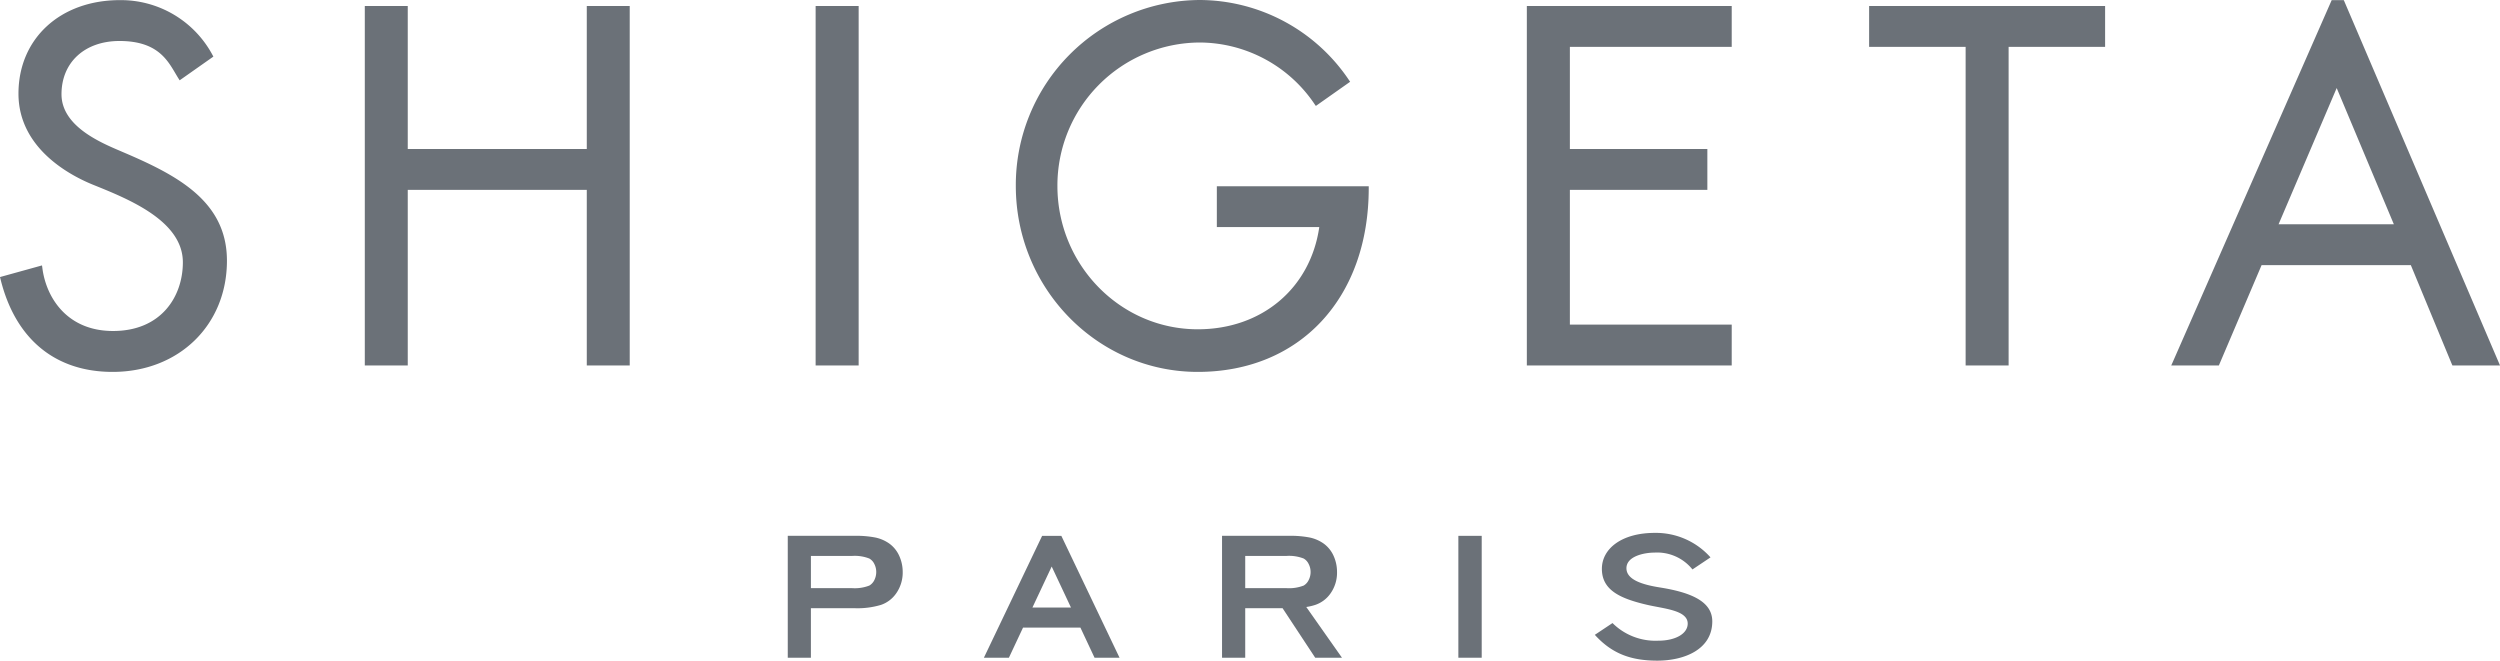 <svg xmlns="http://www.w3.org/2000/svg" width="430.291" height="113.709" viewBox="0 0 430.291 113.709"><defs><style>.a{fill:#6b7178;}</style></defs><title>アセット 1</title><path class="a" d="M100.995,1.038h7.391V62.897h-7.391V32.681H70.181V62.897H62.788V1.038h7.393V25.645h30.814Zm39.388,61.859h7.406V1.038h-7.406Zm122.411,0h35.263V55.867h-27.856V32.681h23.663V25.645h-23.663V8.066h27.856V1.038h-35.263ZM321.706,8.066h16.611v54.831h7.398V8.066h16.608V1.038H321.706Zm108.585,54.831h-8.192l-.084-.186-7.07-17.076h-25.689l-7.352,17.263H373.706l.191-.421L401.323.021h2.074l.084.177Zm-28.108-47.746-10.001,23.444h19.837ZM209.438,39.083h17.632c-1.528,10.54-9.889,17.592-20.913,17.592-13.319,0-24.159-11.069-24.159-24.678A24.615,24.615,0,0,1,206.482,7.316a23.956,23.956,0,0,1,19.816,10.662l.182.255,5.899-4.159-.171-.25A31.098,31.098,0,0,0,206.482,0,31.852,31.852,0,0,0,174.838,31.997c0,17.654,14.045,32.013,31.318,32.013,17.59,0,29.426-12.72,29.426-31.652v-.3H209.438ZM21.078,26.147l-.271-.119c-3.567-1.514-10.222-4.332-10.222-9.809,0-5.495,4.012-9.163,9.979-9.163,6.345,0,8.161,3.089,9.631,5.582.189.316.374.633.56.925l.168.261,5.803-4.083-.129-.239A17.899,17.899,0,0,0,20.66.021c-10.296,0-17.481,6.623-17.481,16.099,0,9.486,9.018,14.138,12.893,15.701,6.137,2.475,15.402,6.211,15.402,13.33,0,5.874-3.713,11.818-12.011,11.818-8.029,0-11.581-5.892-12.185-10.945l-.048-.342L0,47.685l.074.294C2.598,58.309,9.458,64.01,19.375,64.01c11.402,0,19.685-8.053,19.685-19.142C39.06,34.64,30.546,30.172,21.078,26.147Z"/><path class="a" d="M153.113,93.593a6.457,6.457,0,0,0-2.38-1.062,16.785,16.785,0,0,0-3.639-.306H135.587v20.979h3.983v-8.521h7.524a14.115,14.115,0,0,0,4.533-.57,5.254,5.254,0,0,0,2.595-1.948,6.245,6.245,0,0,0,1.149-3.718,6.72,6.72,0,0,0-.605-2.792A5.28,5.28,0,0,0,153.113,93.593Zm-2.63,6.261a2.159,2.159,0,0,1-.864.934,6.922,6.922,0,0,1-2.942.444h-7.106V95.684h7.106a6.848,6.848,0,0,1,2.942.447,2.099,2.099,0,0,1,.864.931,3.022,3.022,0,0,1,.332,1.385A3.091,3.091,0,0,1,150.483,99.853Z"/><path class="a" d="M226.378,104.112a5.244,5.244,0,0,0,2.606-1.948,6.167,6.167,0,0,0,1.141-3.718,6.714,6.714,0,0,0-.6-2.792,5.28,5.28,0,0,0-1.653-2.062,6.457,6.457,0,0,0-2.38-1.062,16.859,16.859,0,0,0-3.628-.306H210.332v20.979h3.991v-8.521h6.428l5.616,8.521h4.606l-6.142-8.729A9.318,9.318,0,0,0,226.378,104.112Zm-12.055-8.429h7.117a6.875,6.875,0,0,1,2.939.447,2.111,2.111,0,0,1,.856.931,2.943,2.943,0,0,1,.339,1.385,3.01,3.01,0,0,1-.339,1.407,2.173,2.173,0,0,1-.856.934,6.968,6.968,0,0,1-2.939.444h-7.117Z"/><path class="a" d="M179.368,92.226l-10.025,20.979h4.304l2.434-5.185h9.876l2.432,5.185h4.302L182.673,92.226Zm-1.67,12.339,3.315-7.057,3.318,7.057Z"/><rect class="a" x="251.008" y="92.226" width="4.018" height="20.979"/><path class="a" d="M285.671,101.107c-2.858-.457-5.734-1.277-5.734-3.305,0-2.119,3.186-2.689,4.79-2.689a7.788,7.788,0,0,1,6.573,2.897l3.106-2.076a12.586,12.586,0,0,0-9.604-4.215c-5.632,0-9.092,2.687-9.092,6.191,0,3.673,3.165,5.114,7.769,6.186,2.911.684,7.002.92,7.002,3.232,0,1.764-2.143,2.944-5.046,2.944a10.482,10.482,0,0,1-7.897-3.034l-3.042,2.027c2.929,3.227,6.189,4.443,10.759,4.443,4.599,0,9.457-1.896,9.457-6.765C294.71,103.6,291.247,101.991,285.671,101.107Z"/></svg>